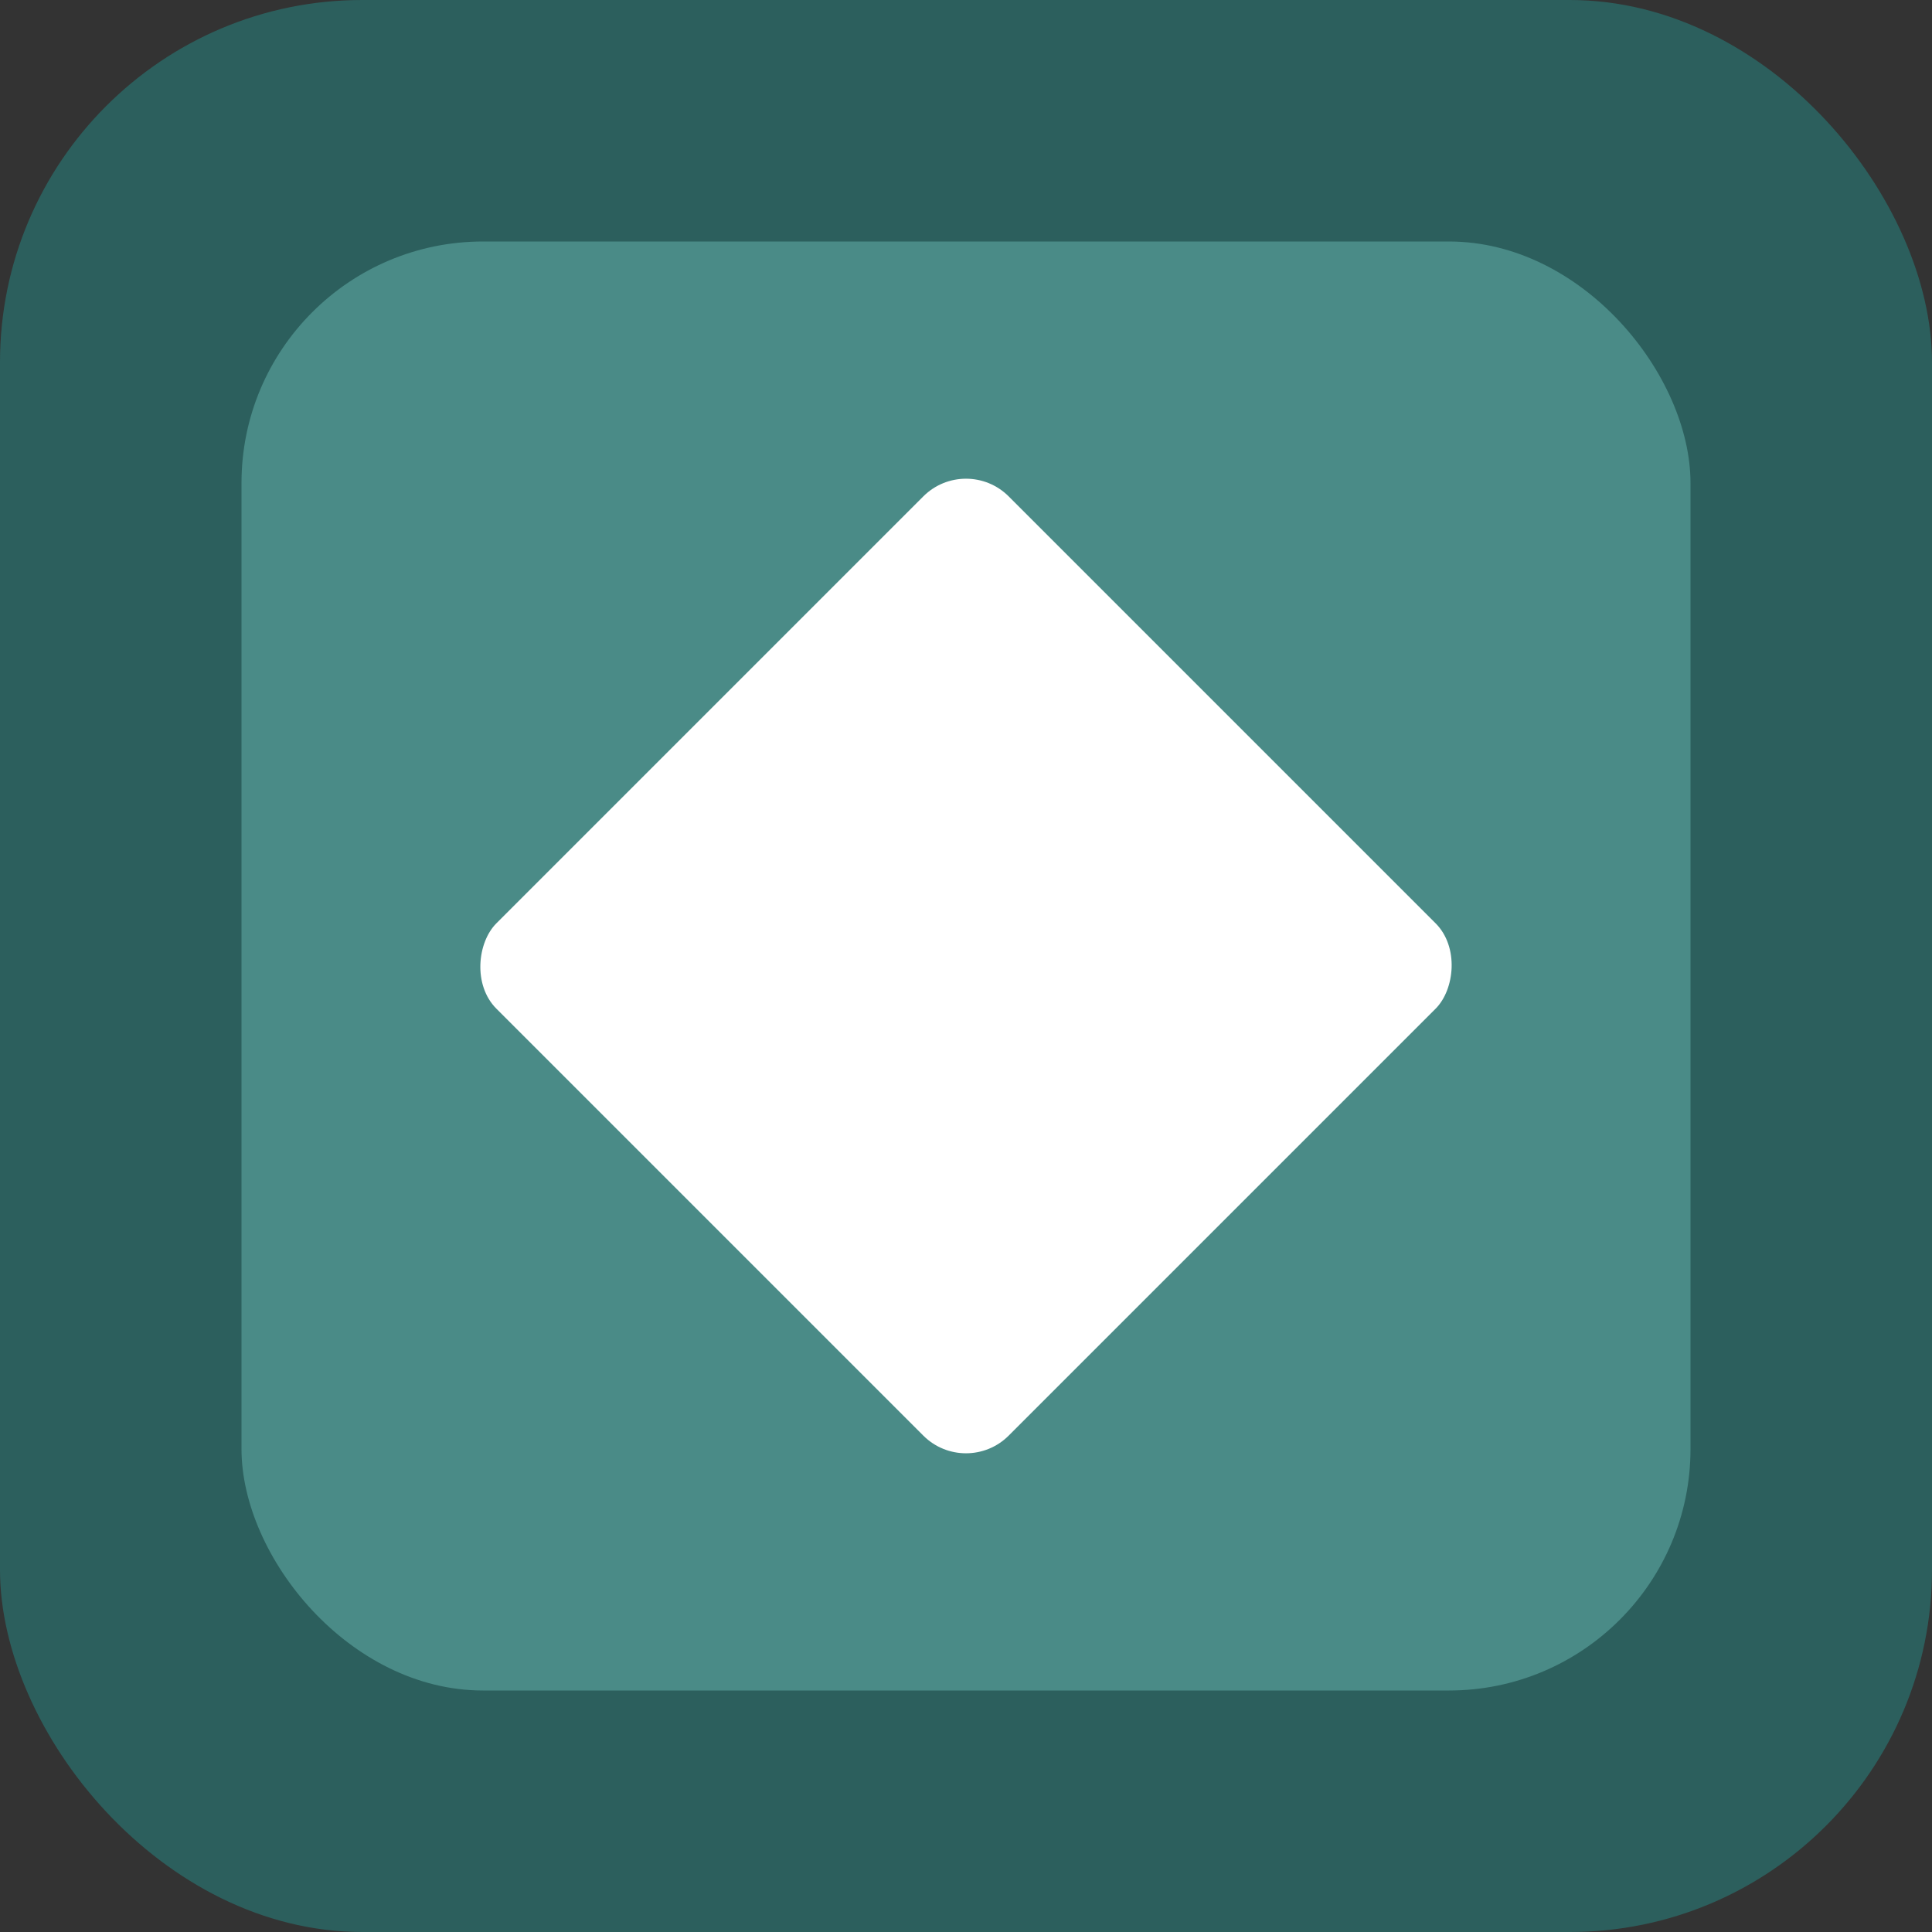 <?xml version="1.0" encoding="utf-8"?>
<!-- Generator: Adobe Illustrator 25.0.0, SVG Export Plug-In . SVG Version: 6.00 Build 0)  -->
<svg version="1.1" id="Layer_1" xmlns="http://www.w3.org/2000/svg" xmlns:xlink="http://www.w3.org/1999/xlink" x="0px" y="0px"
	 viewBox="0 0 32 32" style="enable-background:new 0 0 32 32;" xml:space="preserve">
<rect x="0" y="0" width="32" height="32" fill="#333333" stroke="none"/>
<style type="text/css">
	.st0{fill:#2C5F5D;}
	.st1{fill:#4A8B87;}
	.st2{fill:#FFFFFF;}
</style>
<rect class="st0" width="32" height="32" rx="6"/>
<rect class="st1" x="4" y="4" width="24" height="24" rx="4"/>
<rect class="st2" x="10" y="10" width="12" height="12" rx="1" transform="rotate(45 16 16)"/>
<rect class="st2" x="13" y="13" width="6" height="6" rx="0.5" transform="rotate(45 16 16)"/>
</svg>